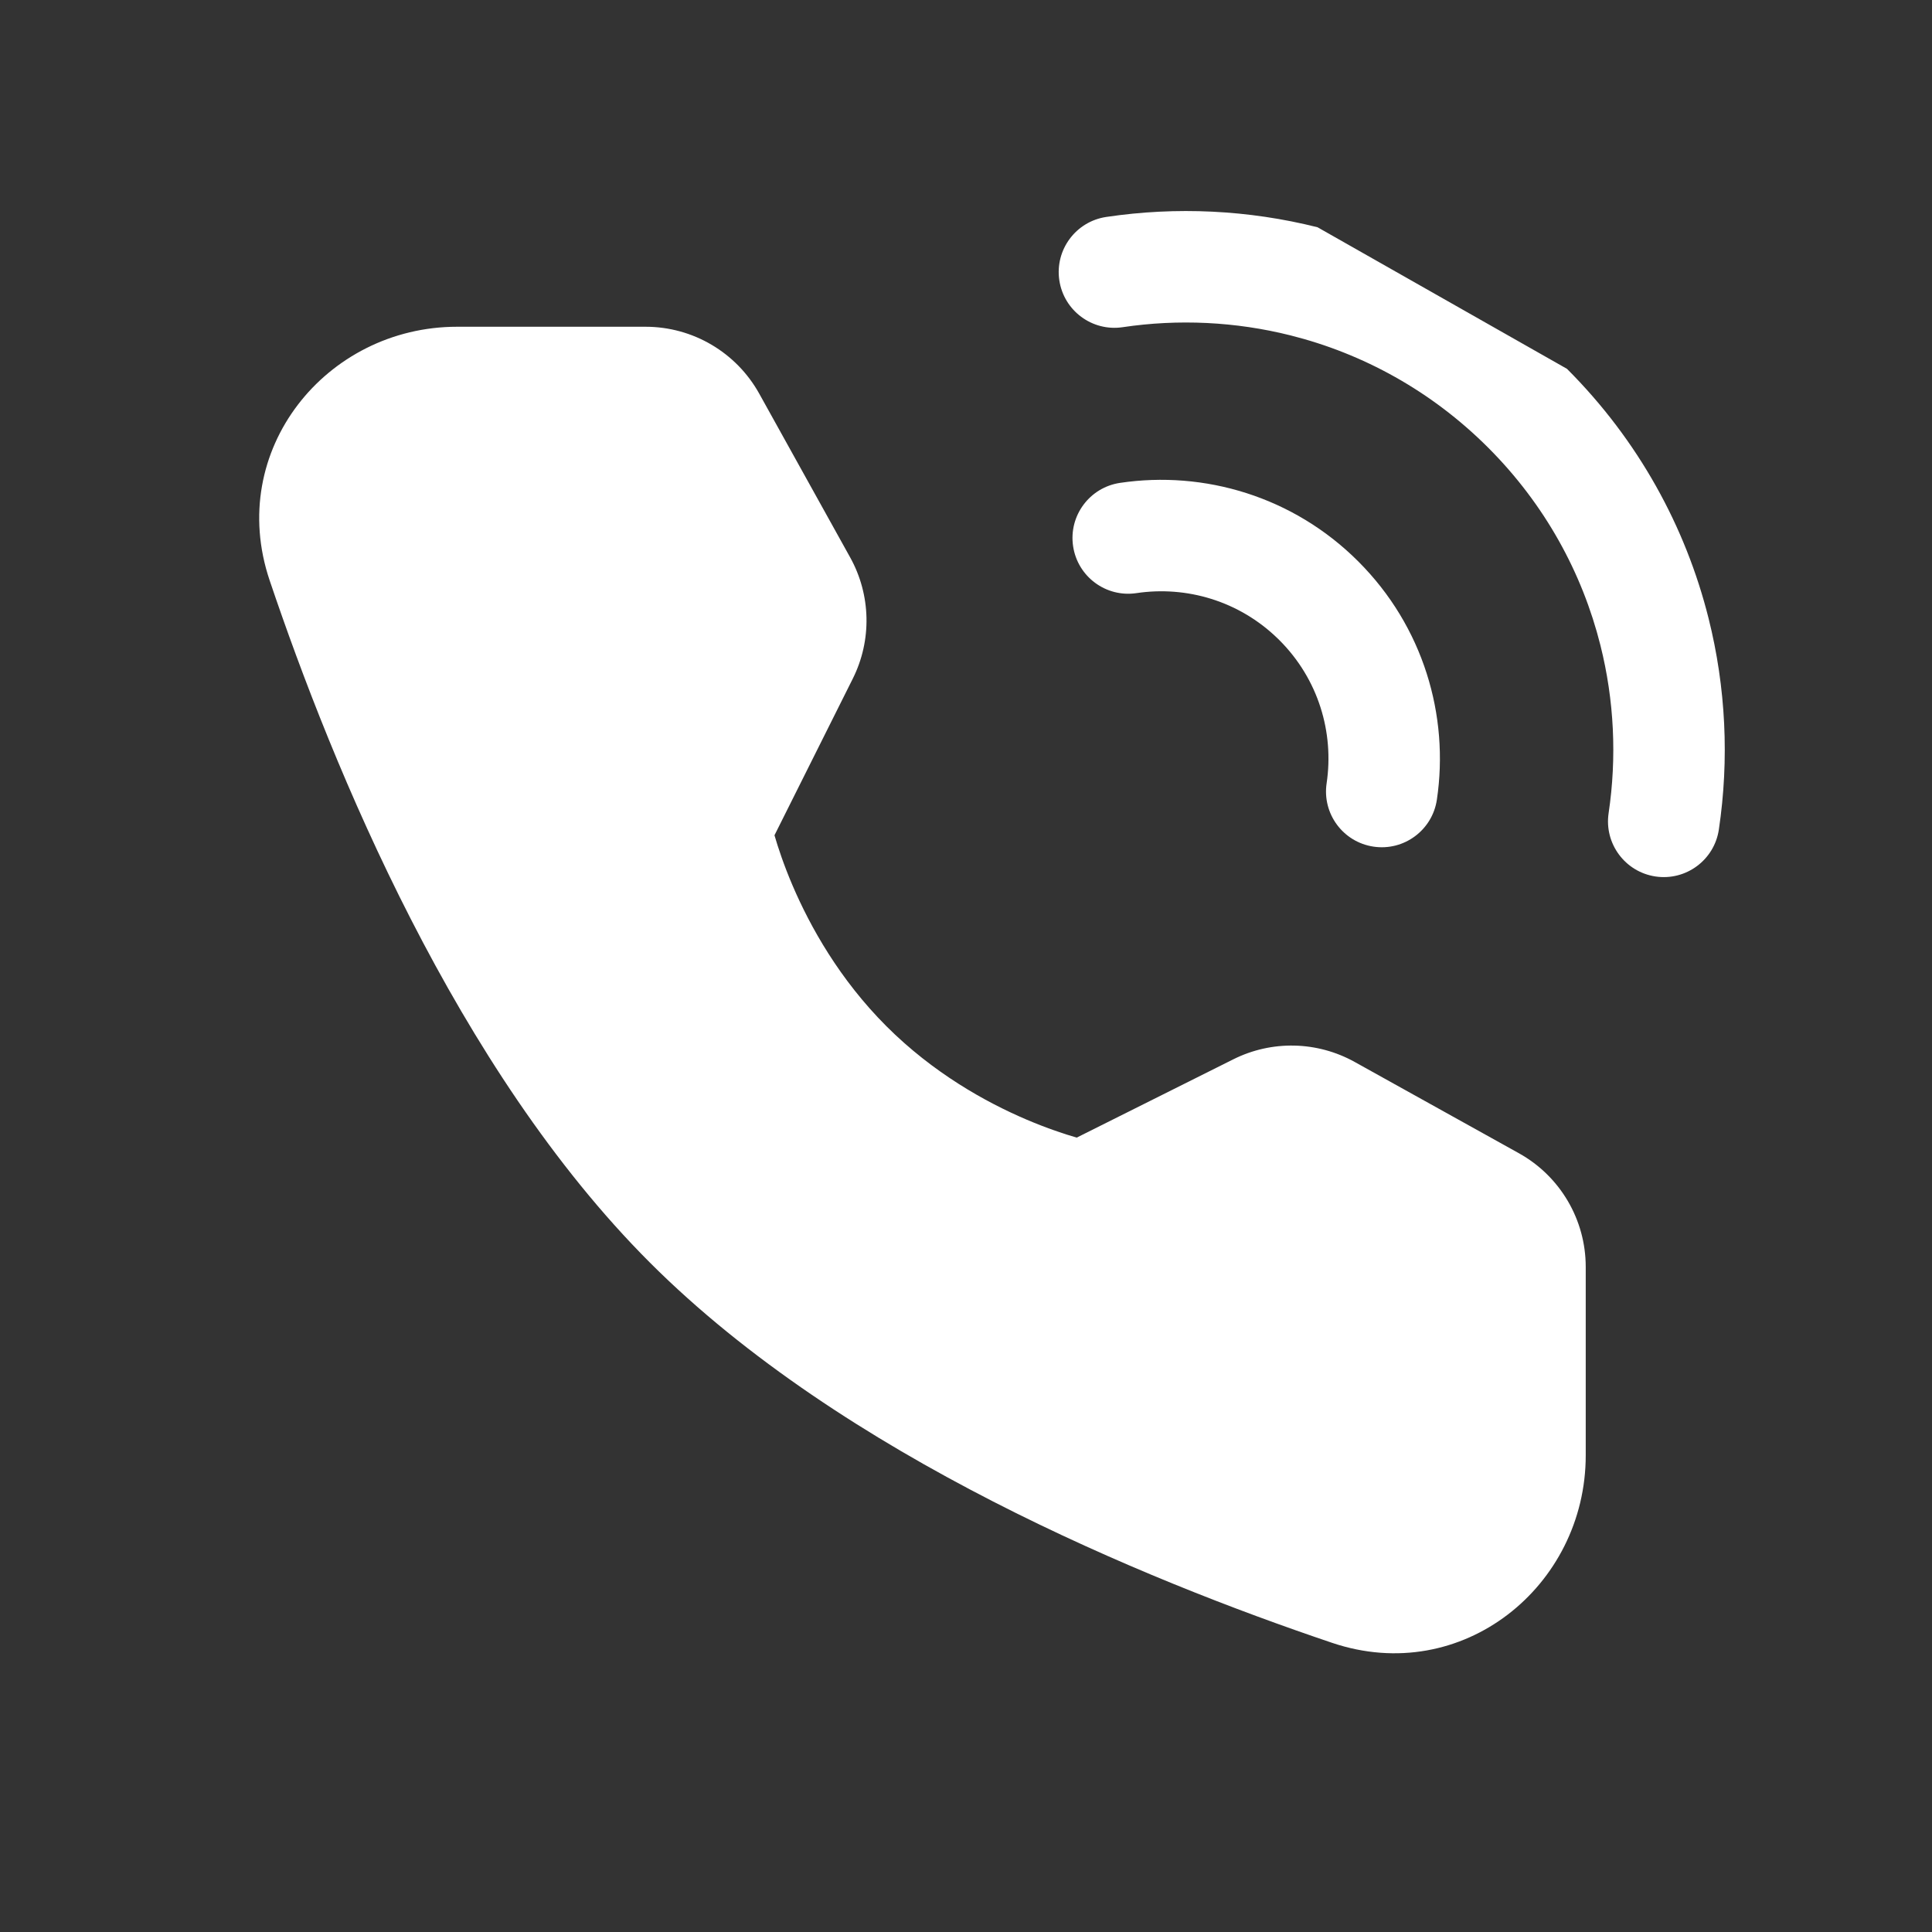 <?xml version="1.0" encoding="UTF-8"?> <svg xmlns="http://www.w3.org/2000/svg" width="96" height="96" viewBox="0 0 96 96" fill="none"><rect x="0" y="0" width="96" height="96" fill="#333333" stroke="none"/> <path d="M65.467 11.292C62.031 10.43 58.458 10.26 54.968 10.78C53.455 11.006 52.412 12.415 52.637 13.927C52.863 15.44 54.272 16.484 55.784 16.258C58.556 15.845 61.394 15.981 64.12 16.664C67.719 17.567 71.126 19.424 73.946 22.243C76.765 25.063 78.623 28.47 79.525 32.069C80.209 34.795 80.344 37.633 79.931 40.405C79.706 41.917 80.749 43.326 82.262 43.552C83.774 43.777 85.183 42.734 85.409 41.221C85.929 37.731 85.759 34.159 84.897 30.722C83.758 26.178 81.41 21.875 77.862 18.327L65.467 11.292ZM67.493 27.898C64.265 24.669 59.837 23.37 55.653 23.994C54.14 24.22 53.096 25.629 53.322 27.141C53.547 28.654 54.956 29.698 56.469 29.472C58.958 29.101 61.569 29.858 63.497 31.735L63.577 31.814C65.512 33.749 66.295 36.399 65.919 38.922C65.694 40.435 66.737 41.844 68.25 42.069C69.762 42.295 71.171 41.251 71.397 39.739C72.021 35.554 70.722 31.126 67.493 27.898ZM38.485 41.509L38.483 41.505L42.374 33.723C43.328 31.816 43.279 29.561 42.244 27.697L37.727 19.562C36.588 17.51 34.426 16.236 32.078 16.236H22.713C16.212 16.236 11.217 22.375 13.399 28.841C16.551 38.181 22.678 53.122 32.293 62.737C41.909 72.353 56.849 78.48 66.19 81.631C72.656 83.813 78.794 78.819 78.794 72.317V62.951C78.794 60.605 77.523 58.443 75.472 57.303L67.314 52.768C65.449 51.731 63.193 51.681 61.284 52.636L53.501 56.527C52.905 56.355 52.037 56.07 51.018 55.636C48.968 54.763 46.363 53.31 44.042 50.989C41.721 48.667 40.262 46.056 39.382 43.999C38.945 42.977 38.659 42.108 38.485 41.509Z" fill="white"></path> </svg> 